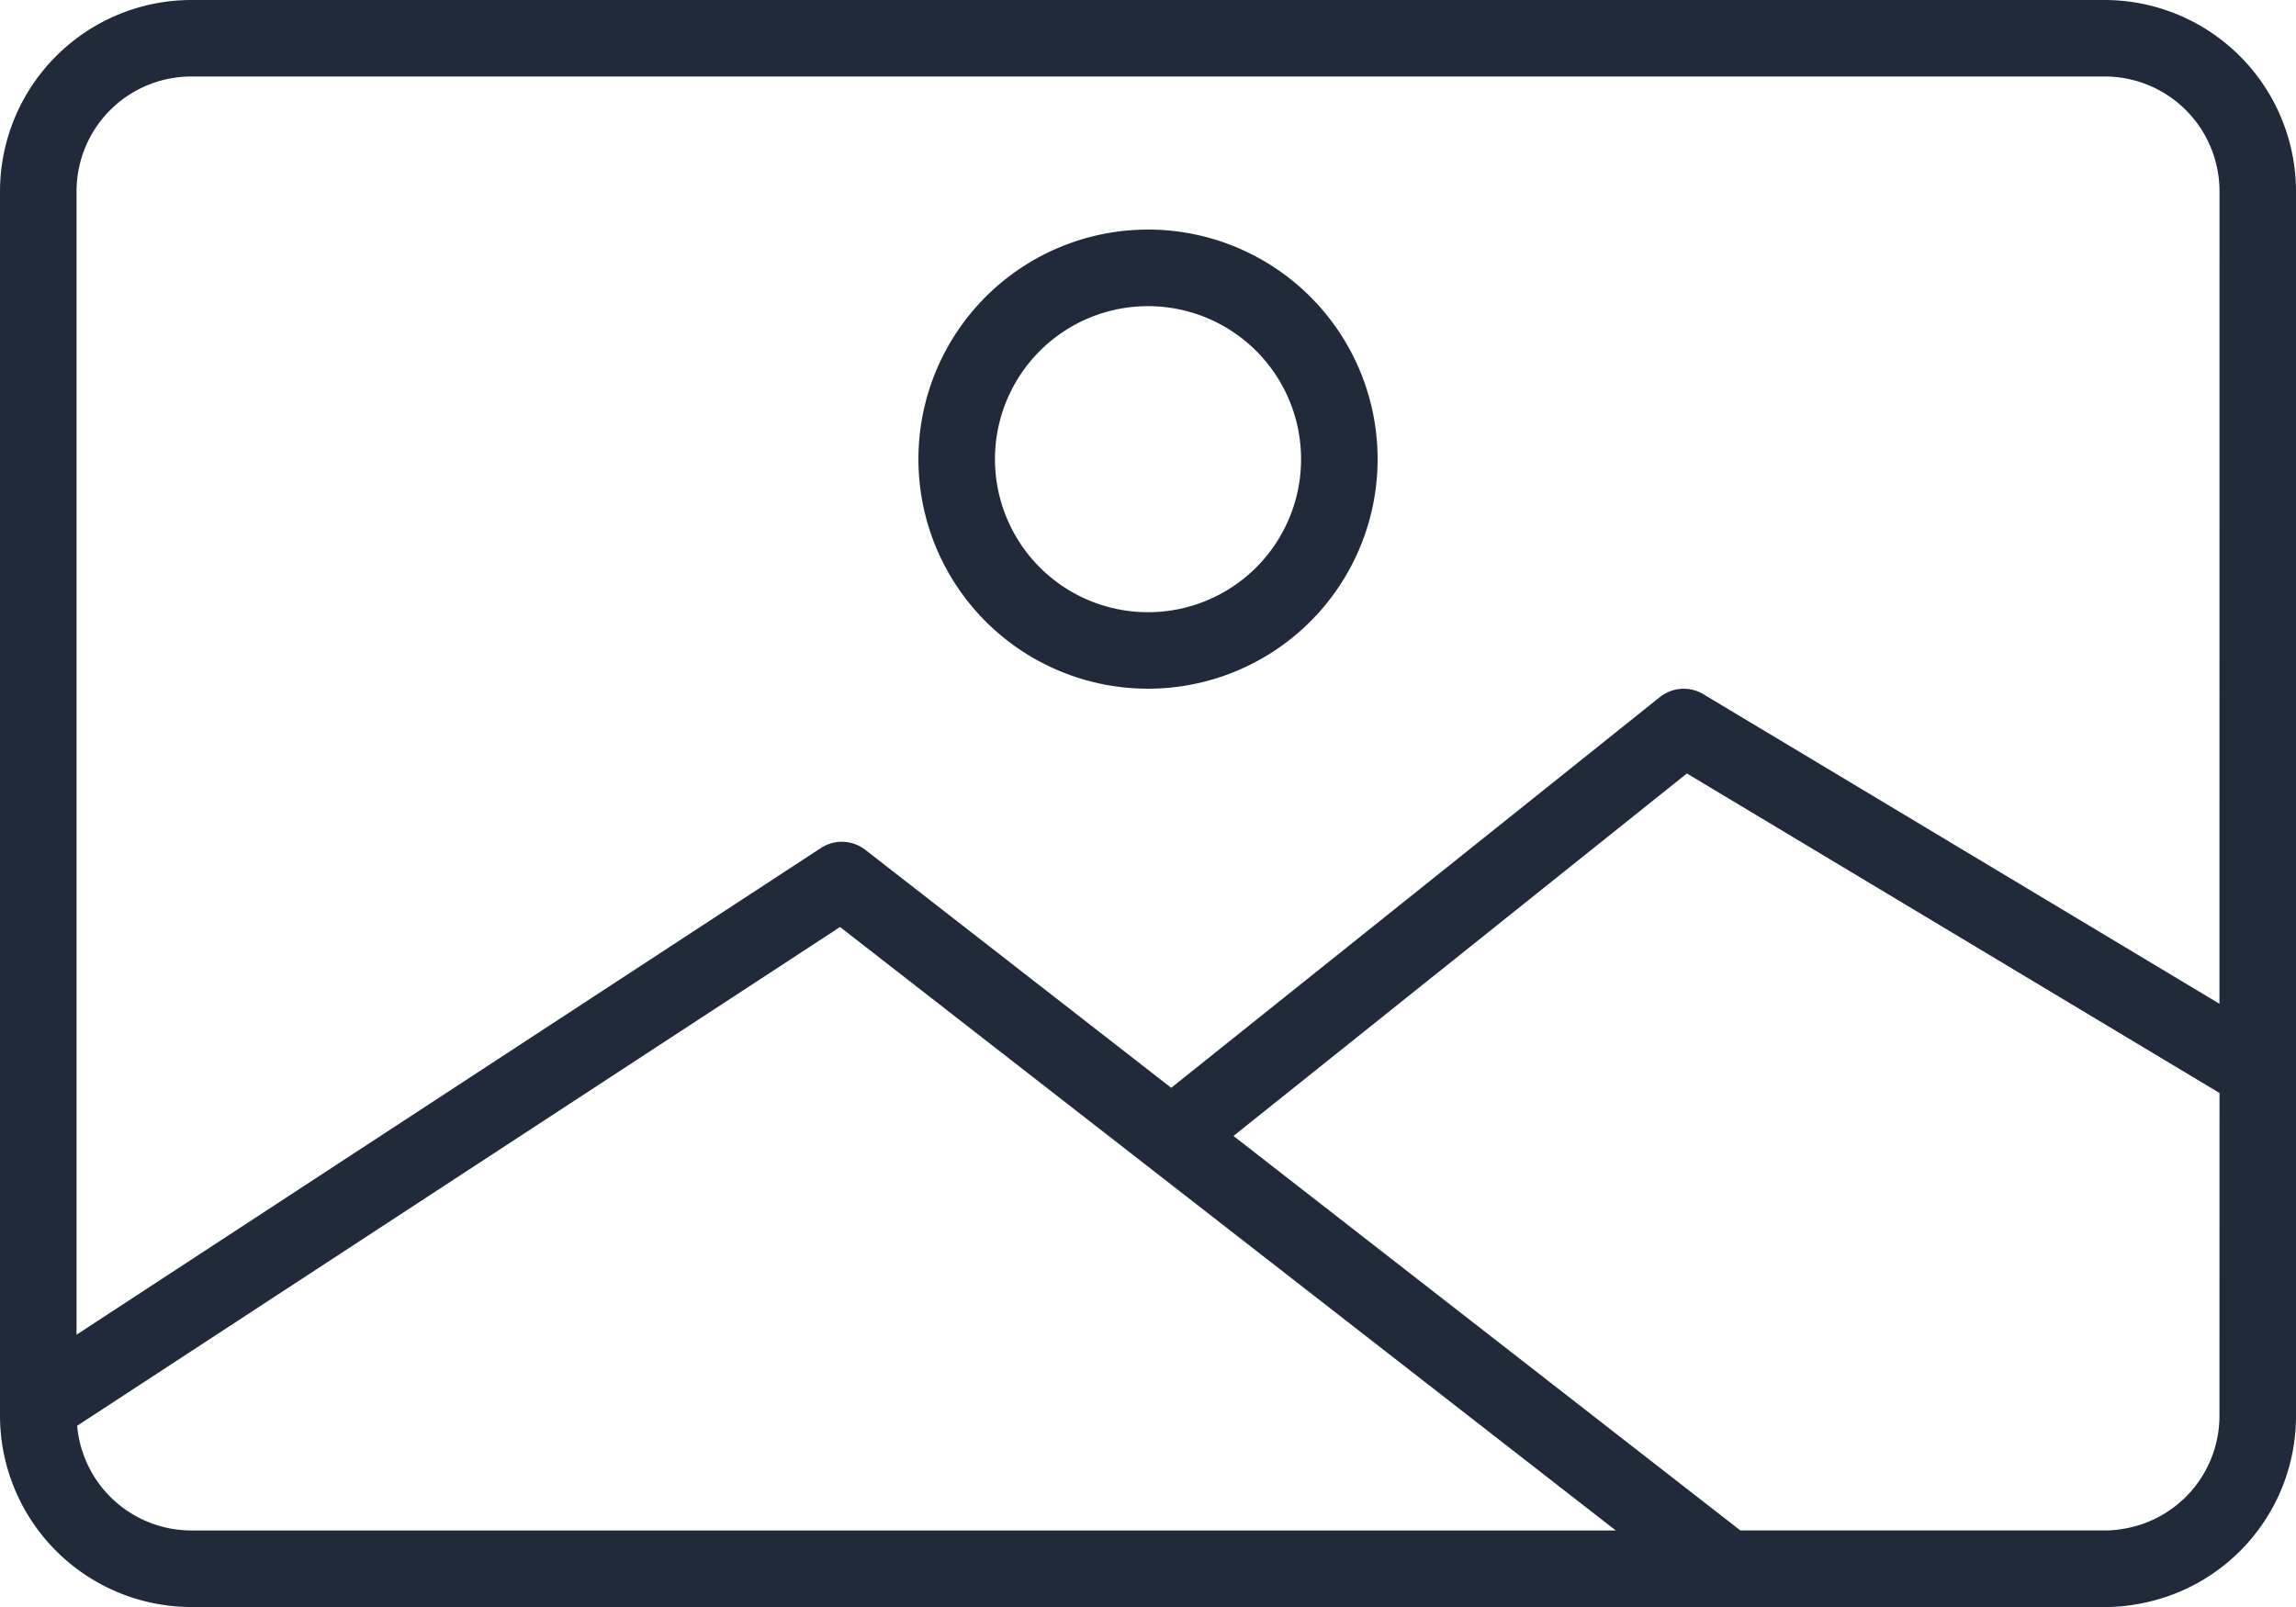 <svg xmlns="http://www.w3.org/2000/svg" width="53.571" height="37.5" viewBox="0 0 53.571 37.5">
  <g id="picture_1_" data-name="picture (1)" transform="translate(0 -72)">
    <g id="Grupo_5966" data-name="Grupo 5966" transform="translate(0 72)">
      <g id="Grupo_5965" data-name="Grupo 5965" transform="translate(0 0)">
        <path id="Trazado_17936" data-name="Trazado 17936" d="M49.107,72H4.464A4.47,4.47,0,0,0,0,76.464v28.571A4.47,4.47,0,0,0,4.464,109.5H49.107a4.132,4.132,0,0,0,.747-.065,4.452,4.452,0,0,0,3.717-4.4V76.464A4.47,4.47,0,0,0,49.107,72ZM4.464,107.714A2.679,2.679,0,0,1,1.8,105.271L19.6,93.632l18.1,14.082Zm47.321-2.679a2.672,2.672,0,0,1-2.241,2.64,2.426,2.426,0,0,1-.437.038h-8.5L28.78,98.508l10.579-8.459,12.427,7.456Zm0-9.612L39.745,88.2a.893.893,0,0,0-1.018.068l-11.4,9.116L20.19,91.831a.893.893,0,0,0-1.036-.043L1.786,103.145V76.464a2.679,2.679,0,0,1,2.679-2.679H49.107a2.679,2.679,0,0,1,2.679,2.679Z" transform="translate(0 -72)" fill="#212a3b"/>
        <path id="Trazado_17937" data-name="Trazado 17937" d="M197.357,120a5.357,5.357,0,1,0,5.357,5.357A5.357,5.357,0,0,0,197.357,120Zm0,8.929a3.571,3.571,0,1,1,3.571-3.571A3.571,3.571,0,0,1,197.357,128.929Z" transform="translate(-170.571 -114.643)" fill="#212a3b"/>
      </g>
    </g>
  </g>
</svg>
